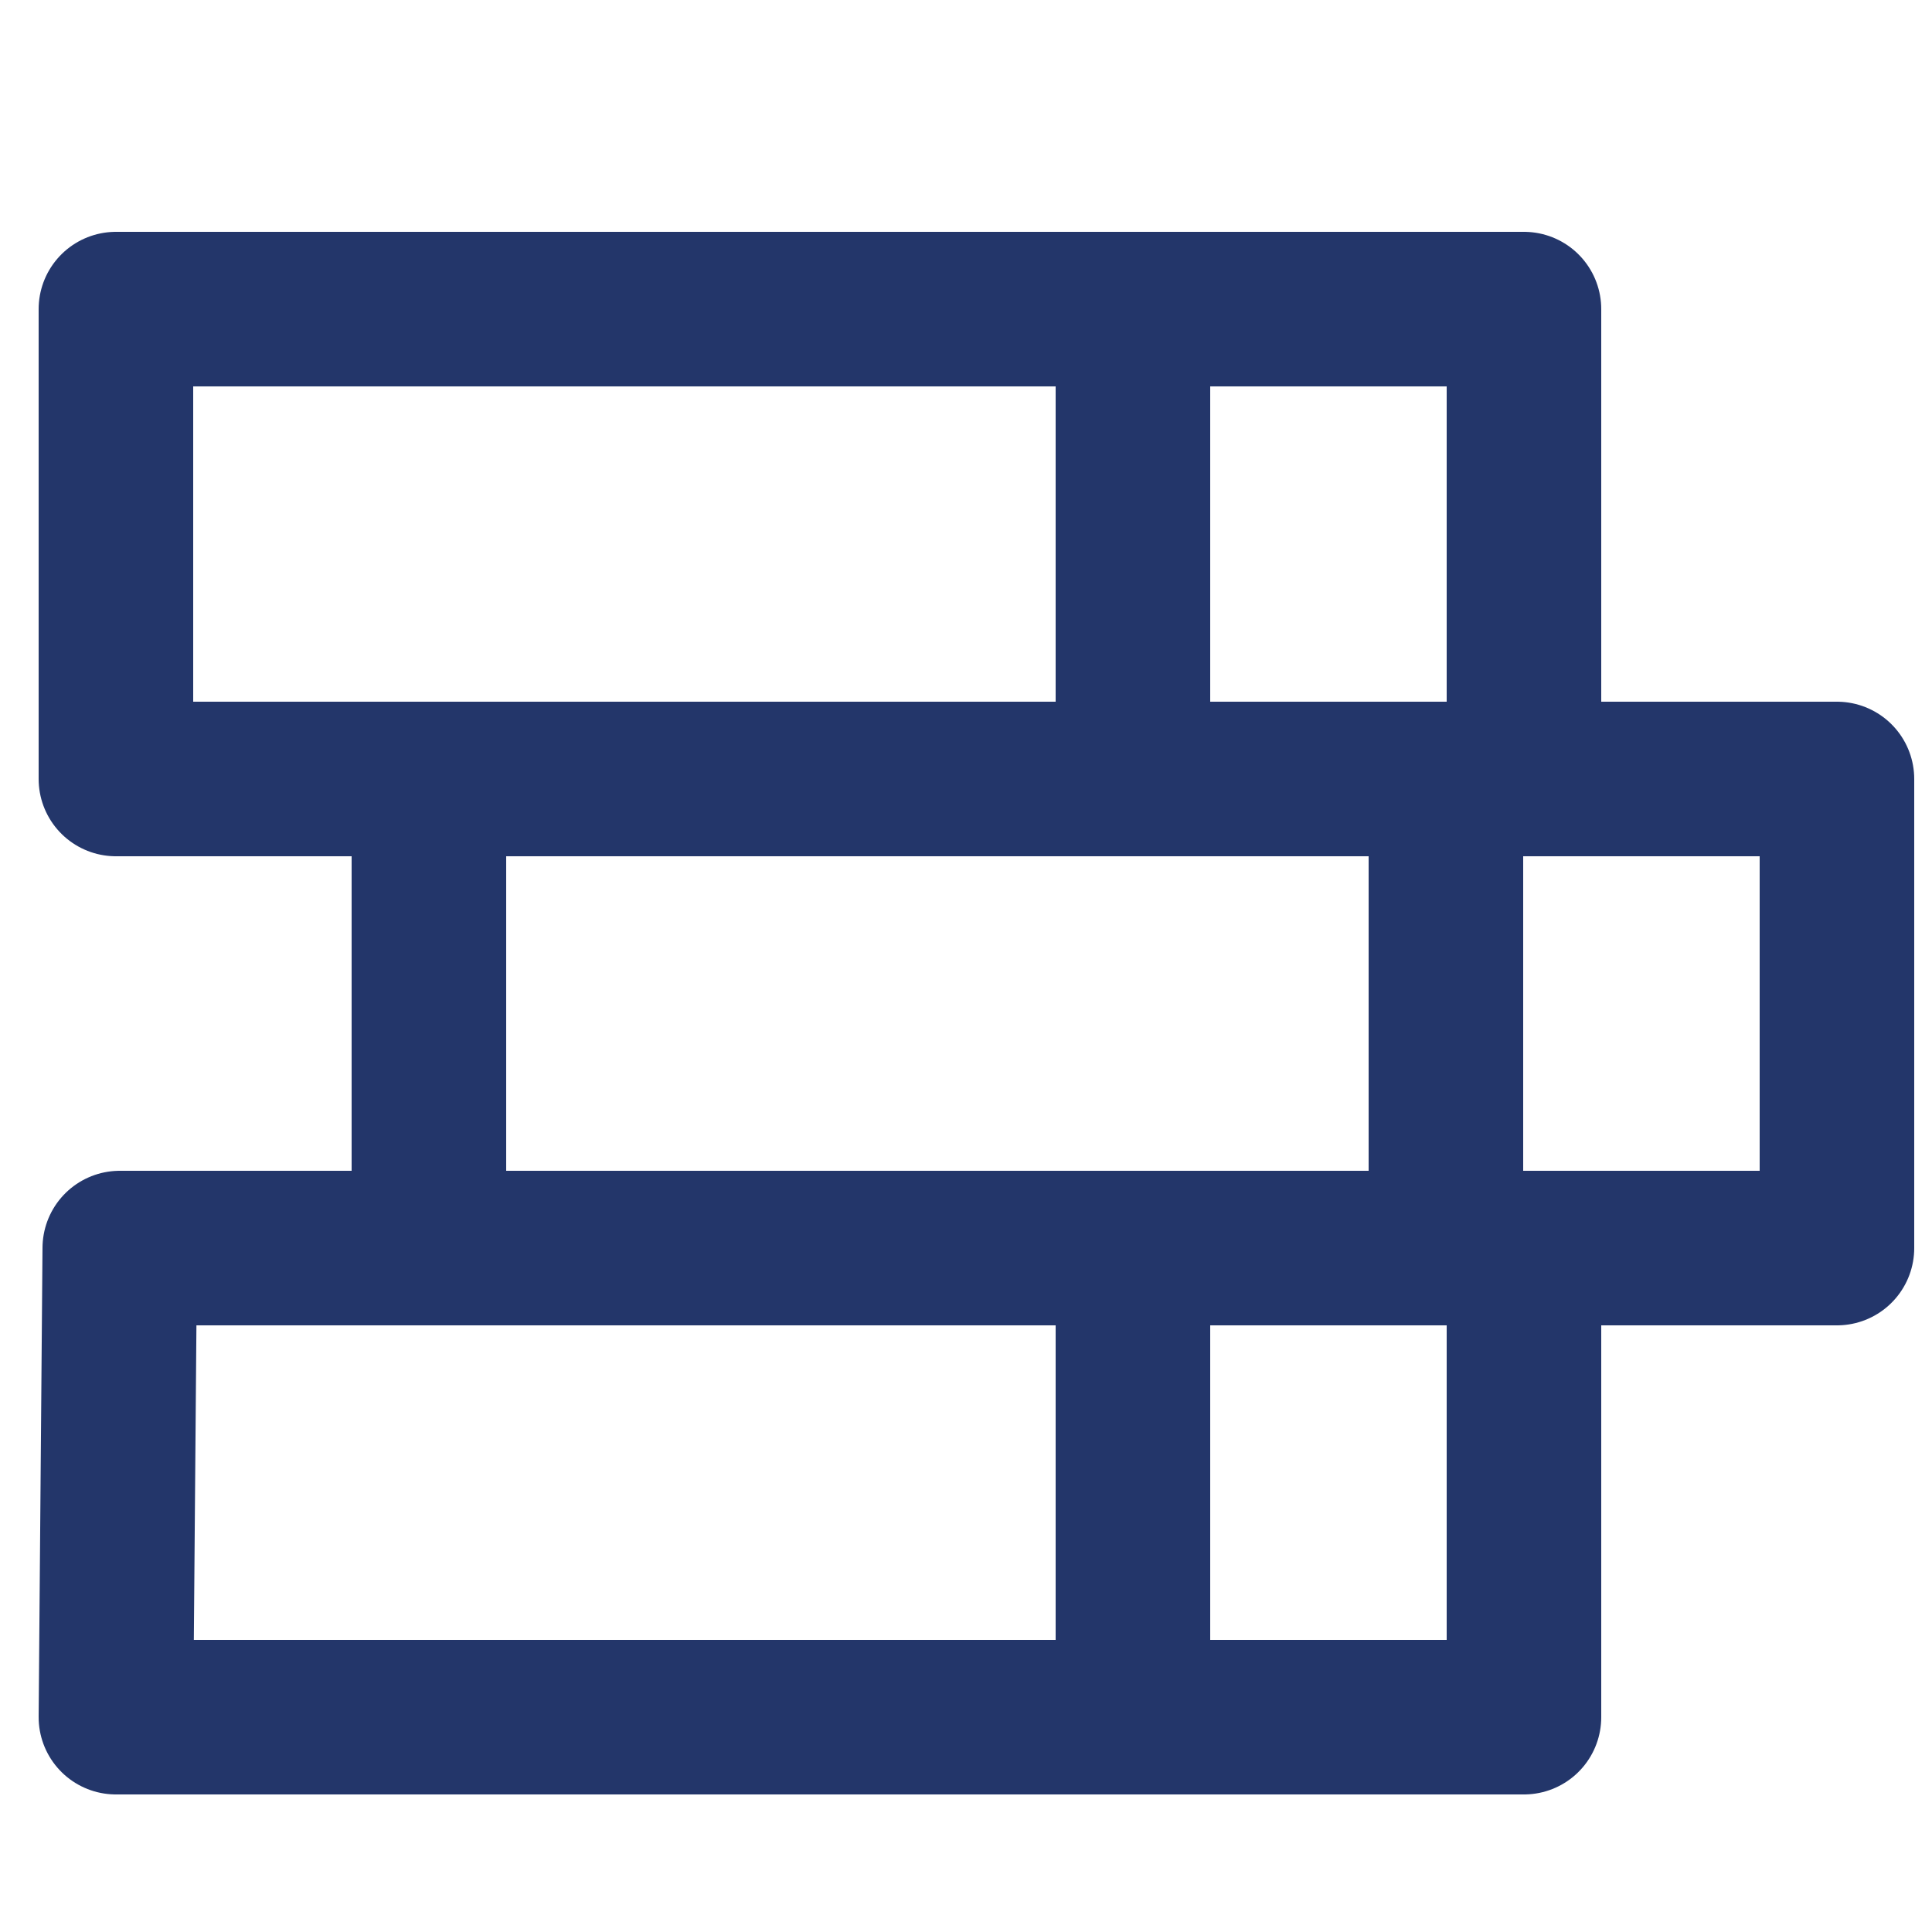 <svg id="Layer_1" data-name="Layer 1" xmlns="http://www.w3.org/2000/svg" viewBox="0 0 25 25"><defs><style>.cls-1{fill:none;stroke:#23366a;stroke-linecap:round;stroke-linejoin:round;stroke-width:2px;}</style></defs><path class="cls-1" d="M14.66,4v6.08m4.05,0v6.07m-4.05,0v6.07"/><path class="cls-1" d="M1.5,4H19.72v6.08H1.5Zm4.05,6.08H23.77v6.07H5.55Zm-4,6.07H19.72v6.07H1.5Z"/></svg>